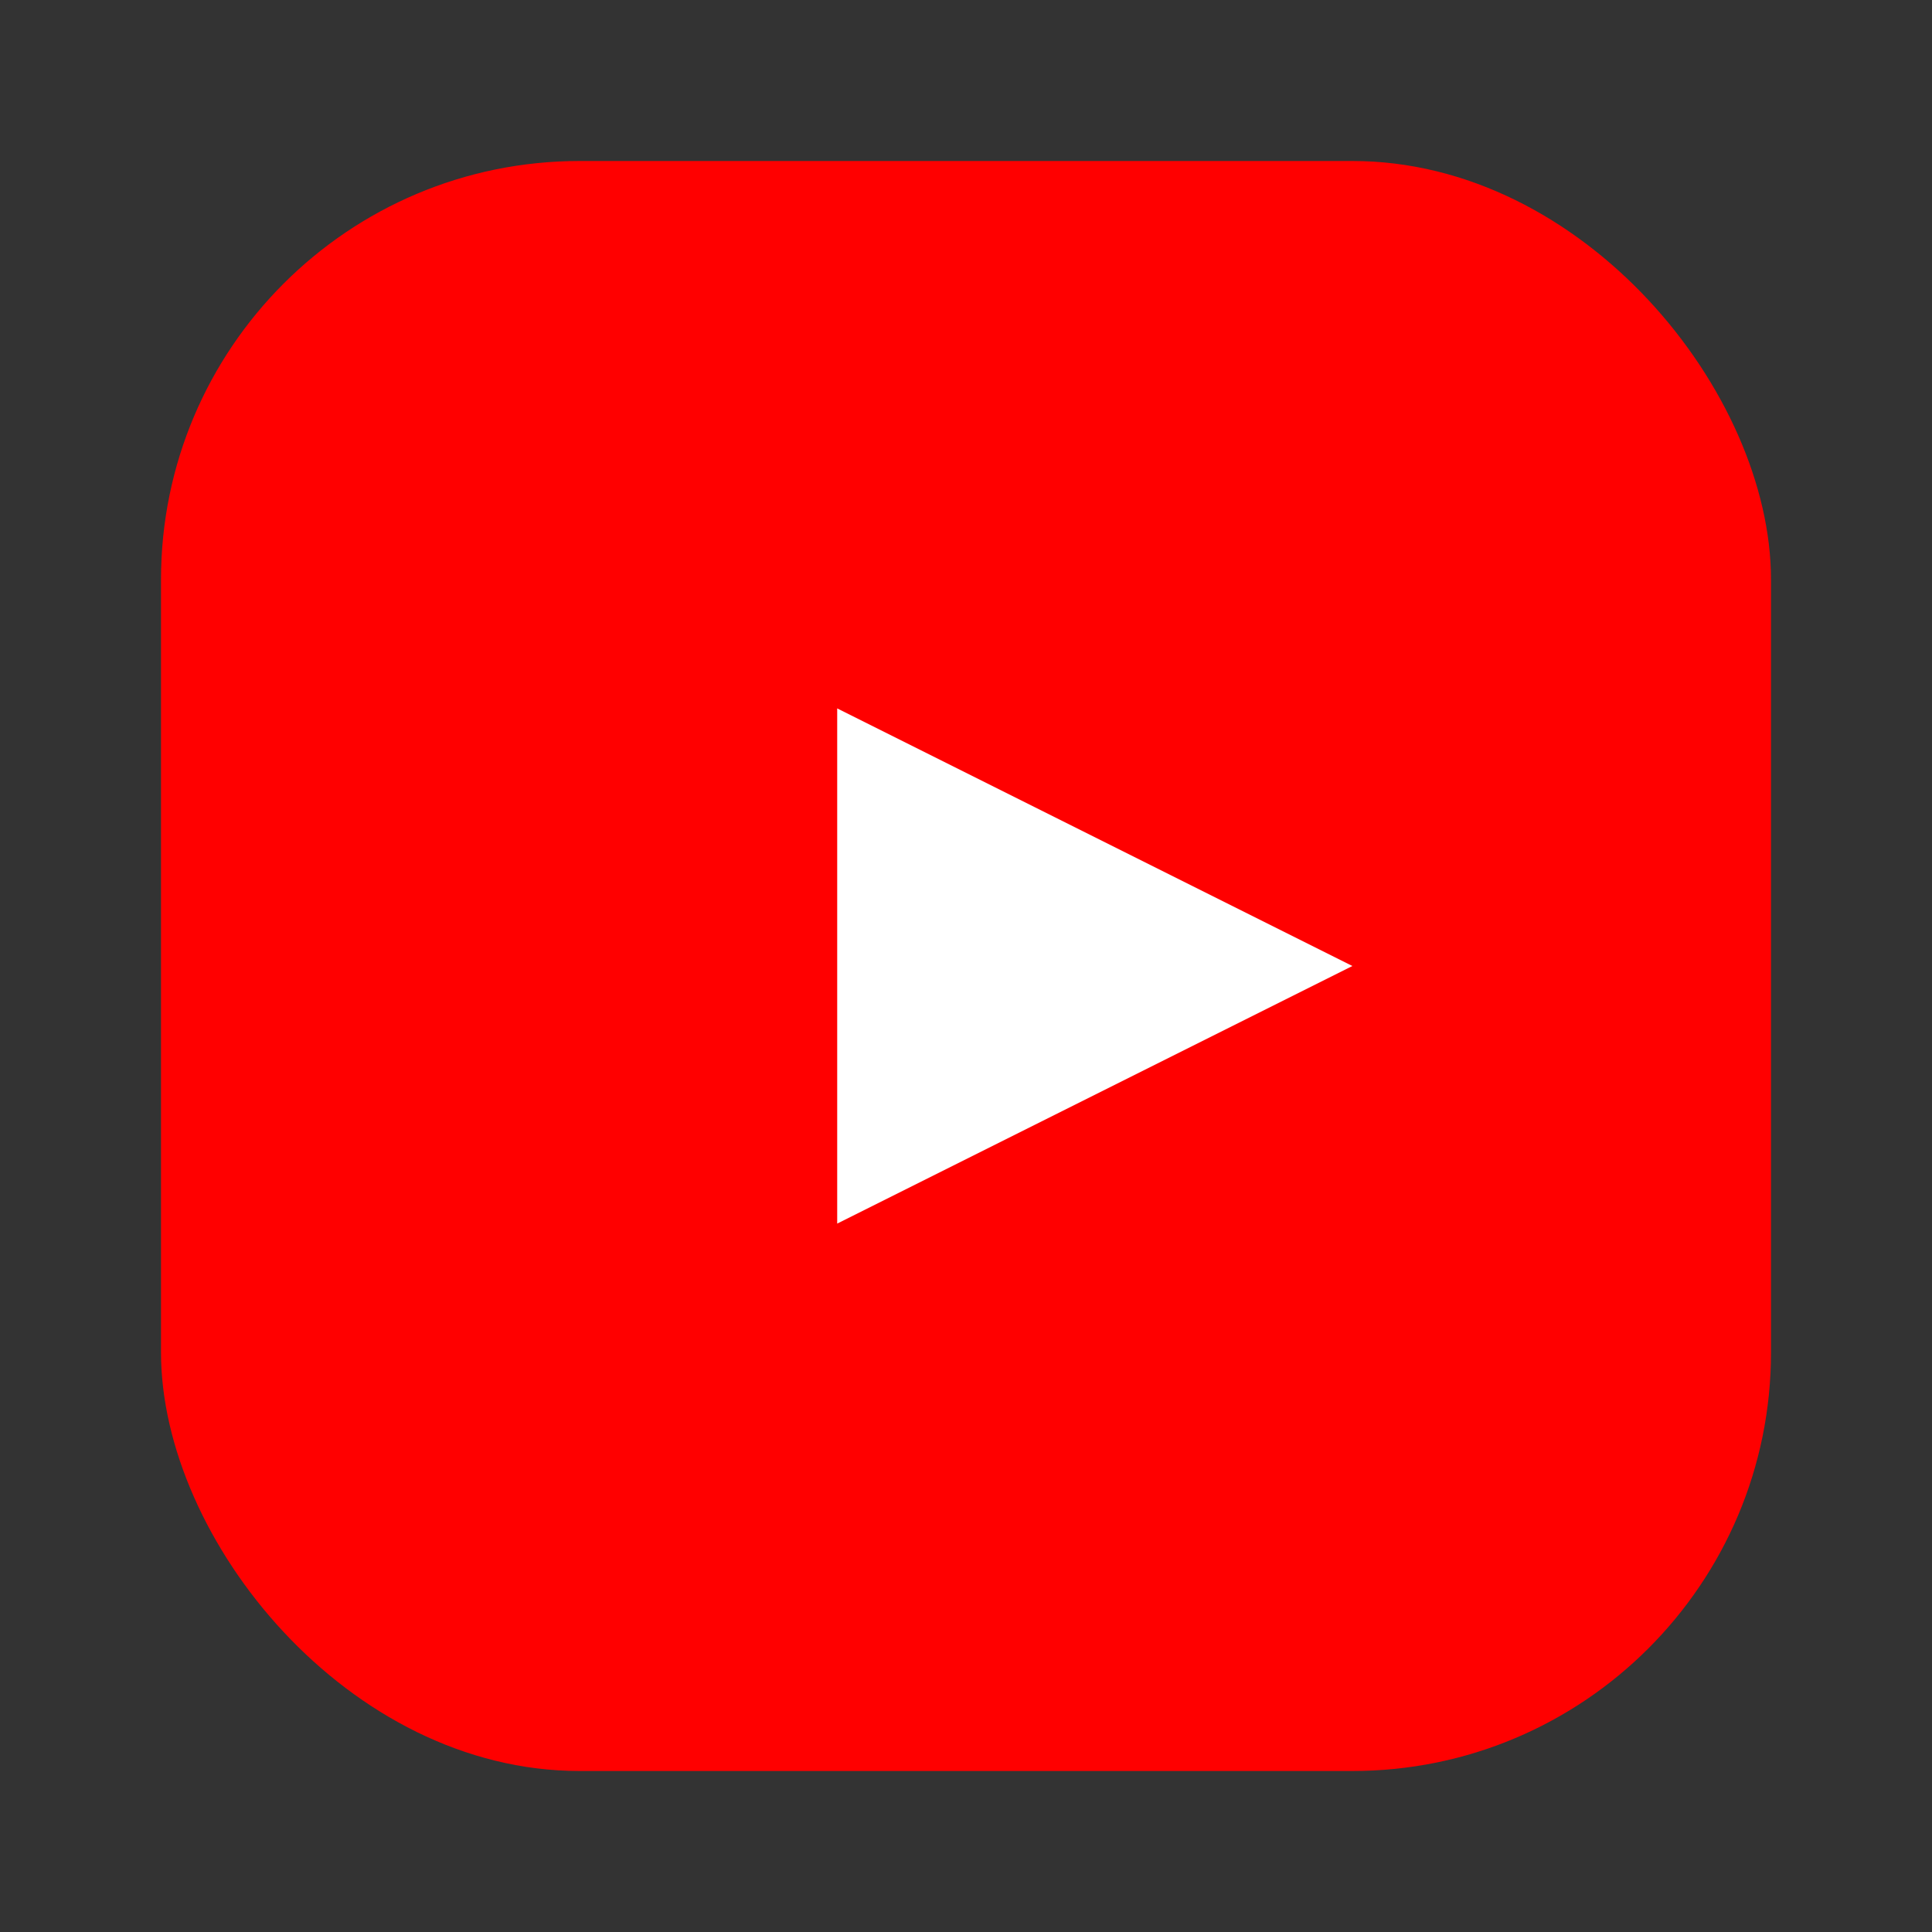 <svg xmlns="http://www.w3.org/2000/svg" viewBox="0 0 120 120">
  <rect x="0" y="0" width="120" height="120" fill="#333333" stroke="none"/>
  <rect x="10" y="10" width="100" height="100" rx="26" fill="#FF0000"/>
  <path fill="#FFFFFF" d="M52 44l32 16-32 16z"/>
</svg>
